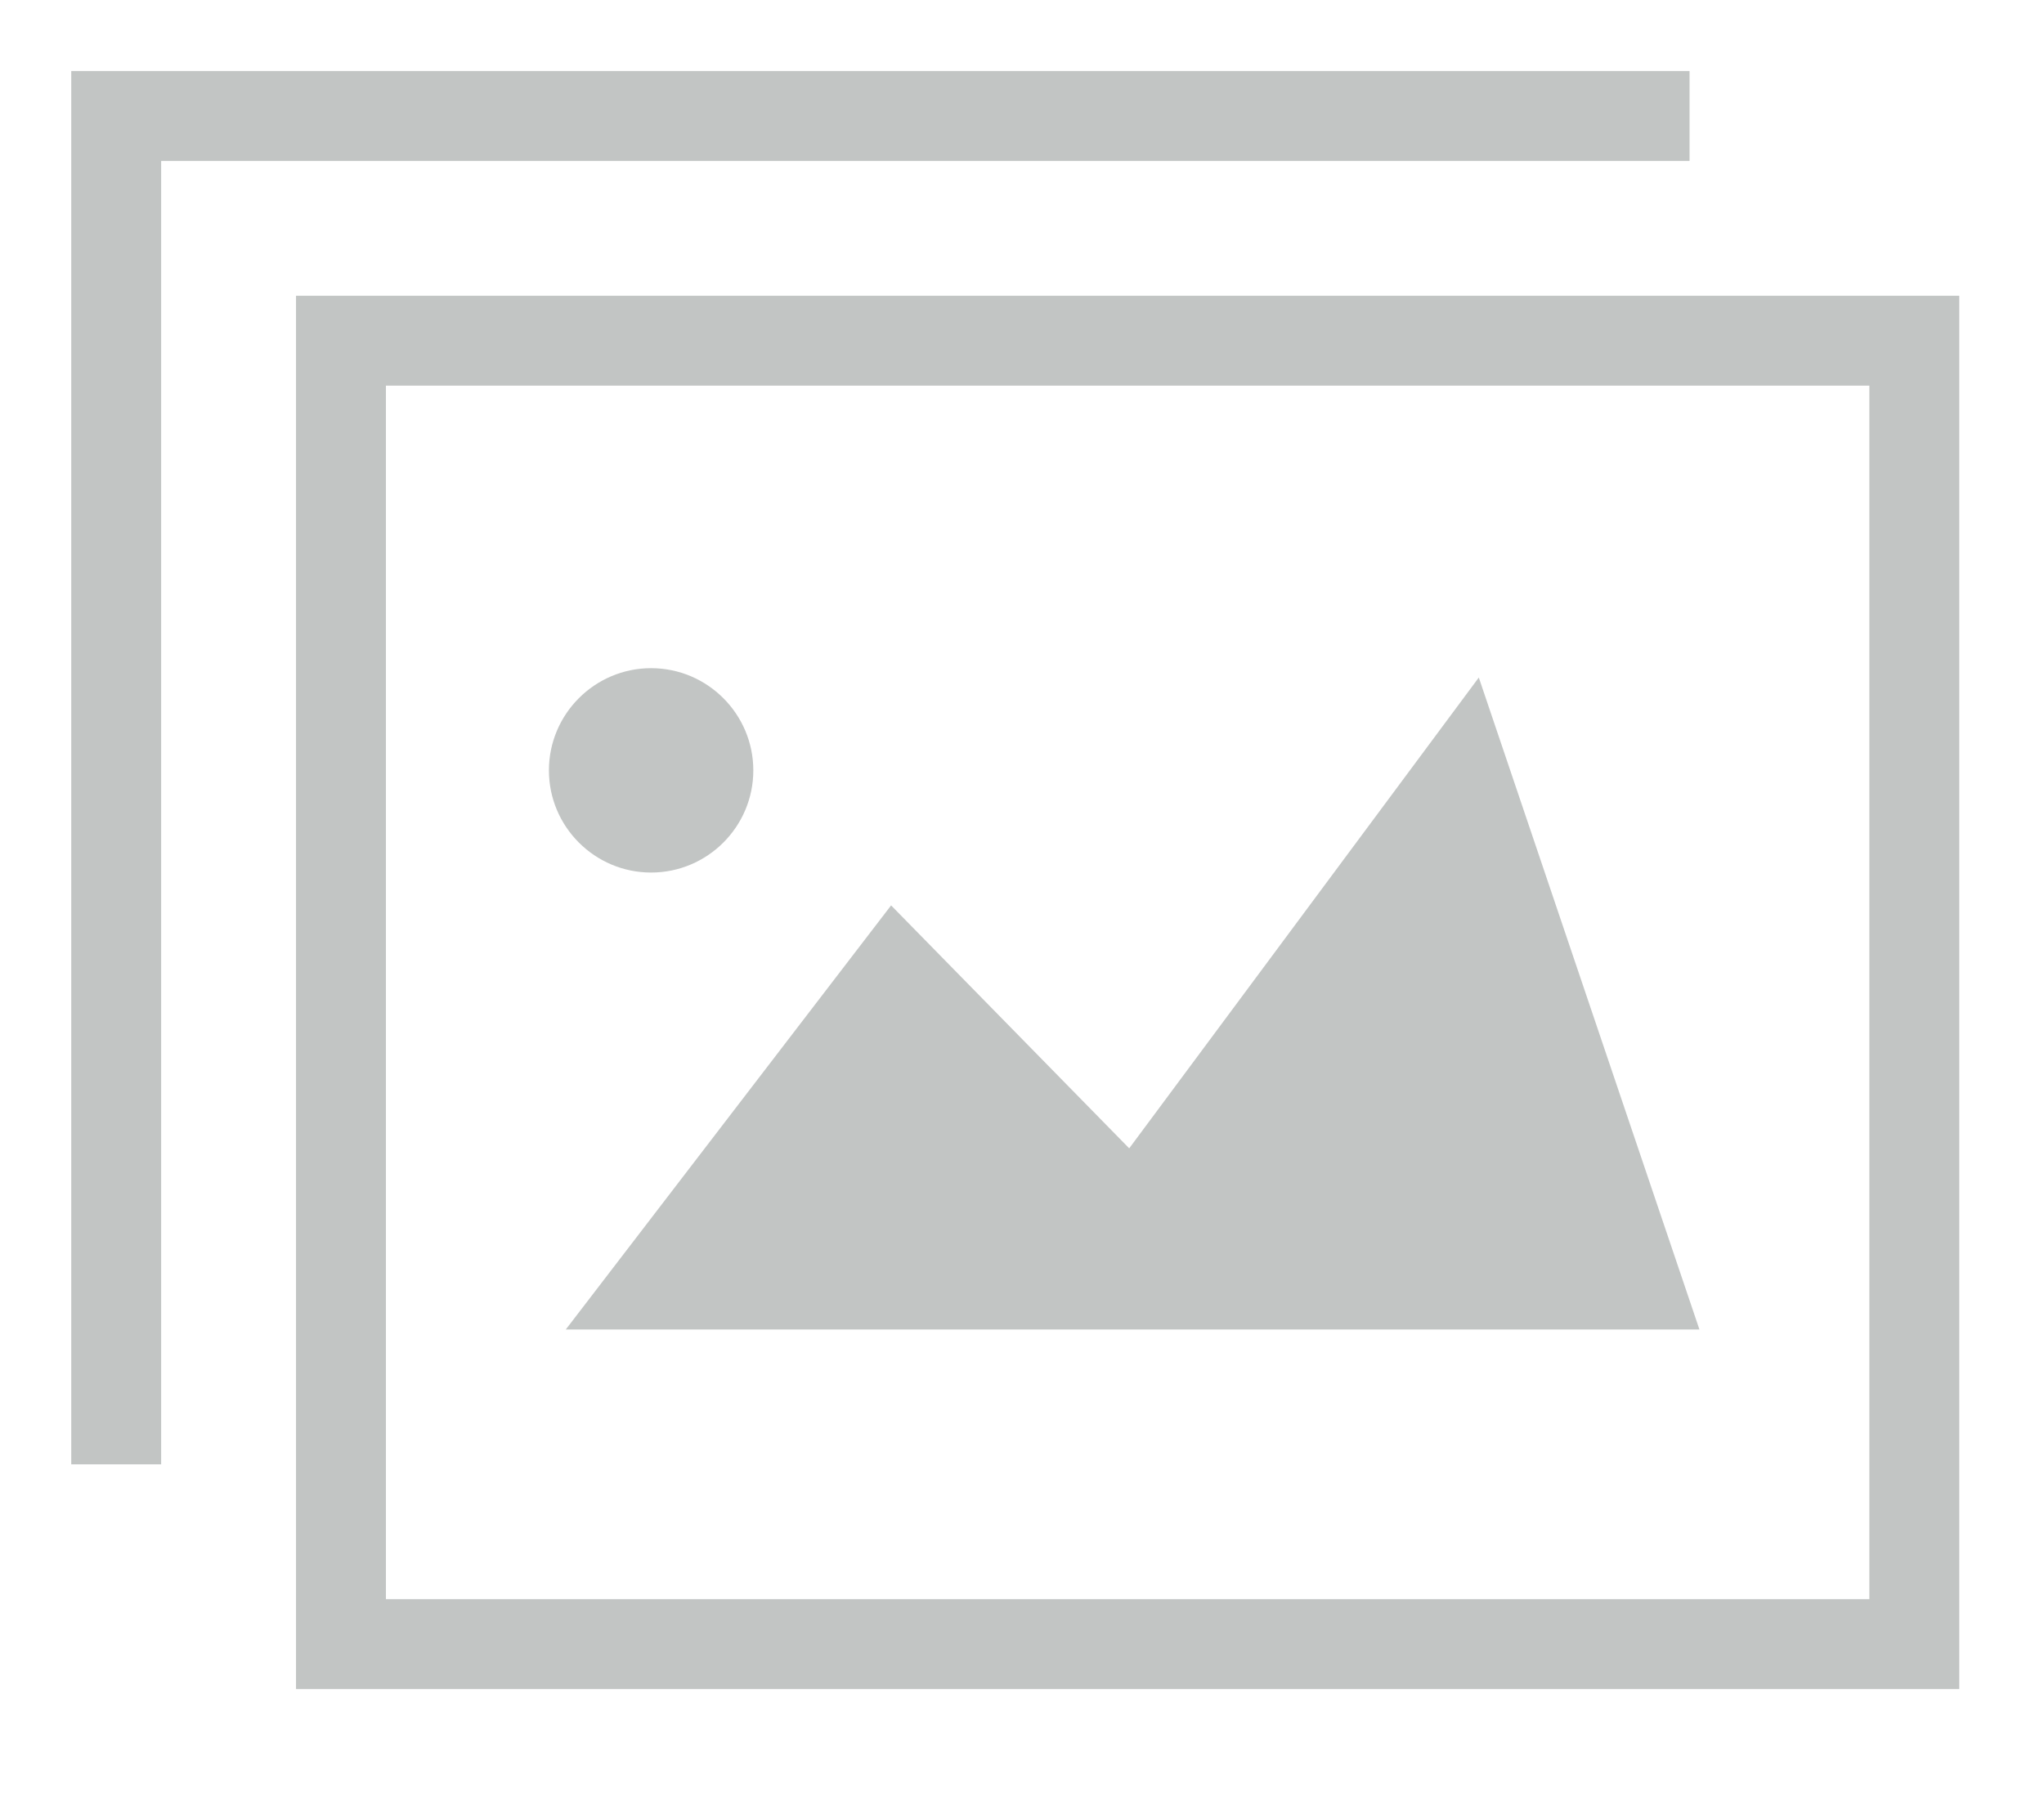 <?xml version="1.0" encoding="utf-8"?>
<!-- Generator: Adobe Illustrator 15.0.0, SVG Export Plug-In . SVG Version: 6.00 Build 0)  -->
<!DOCTYPE svg PUBLIC "-//W3C//DTD SVG 1.1//EN" "http://www.w3.org/Graphics/SVG/1.1/DTD/svg11.dtd">
<svg version="1.1" id="Livello_1" xmlns="http://www.w3.org/2000/svg" xmlns:xlink="http://www.w3.org/1999/xlink" x="0px" y="0px"
	 width="45.47px" height="40.16px" viewBox="0 0 45.47 40.16" enable-background="new 0 0 45.47 40.16" xml:space="preserve">
<g>
	<polygon fill="#C2C5C4" points="25.12,25.549 19.823,20.144 12.586,29.58 37.805,29.58 32.897,15.074 	"/>
	<path fill="#C2C5C4" d="M14.484,19.413c1.254,0,2.274-1.02,2.274-2.273s-1.021-2.274-2.274-2.274c-1.253,0-2.273,1.021-2.273,2.274
		S13.231,19.413,14.484,19.413z"/>
	<polygon fill="#C2C5C4" points="1.585,1.58 1.585,32.58 3.585,32.58 3.585,3.58 37.585,3.58 37.585,1.58 	"/>
	<path fill="#C2C5C4" d="M6.585,6.58v31h37v-31H6.585z M41.585,35.58h-1h-31h-1v-27h33V35.58z"/>
</g>
</svg>
